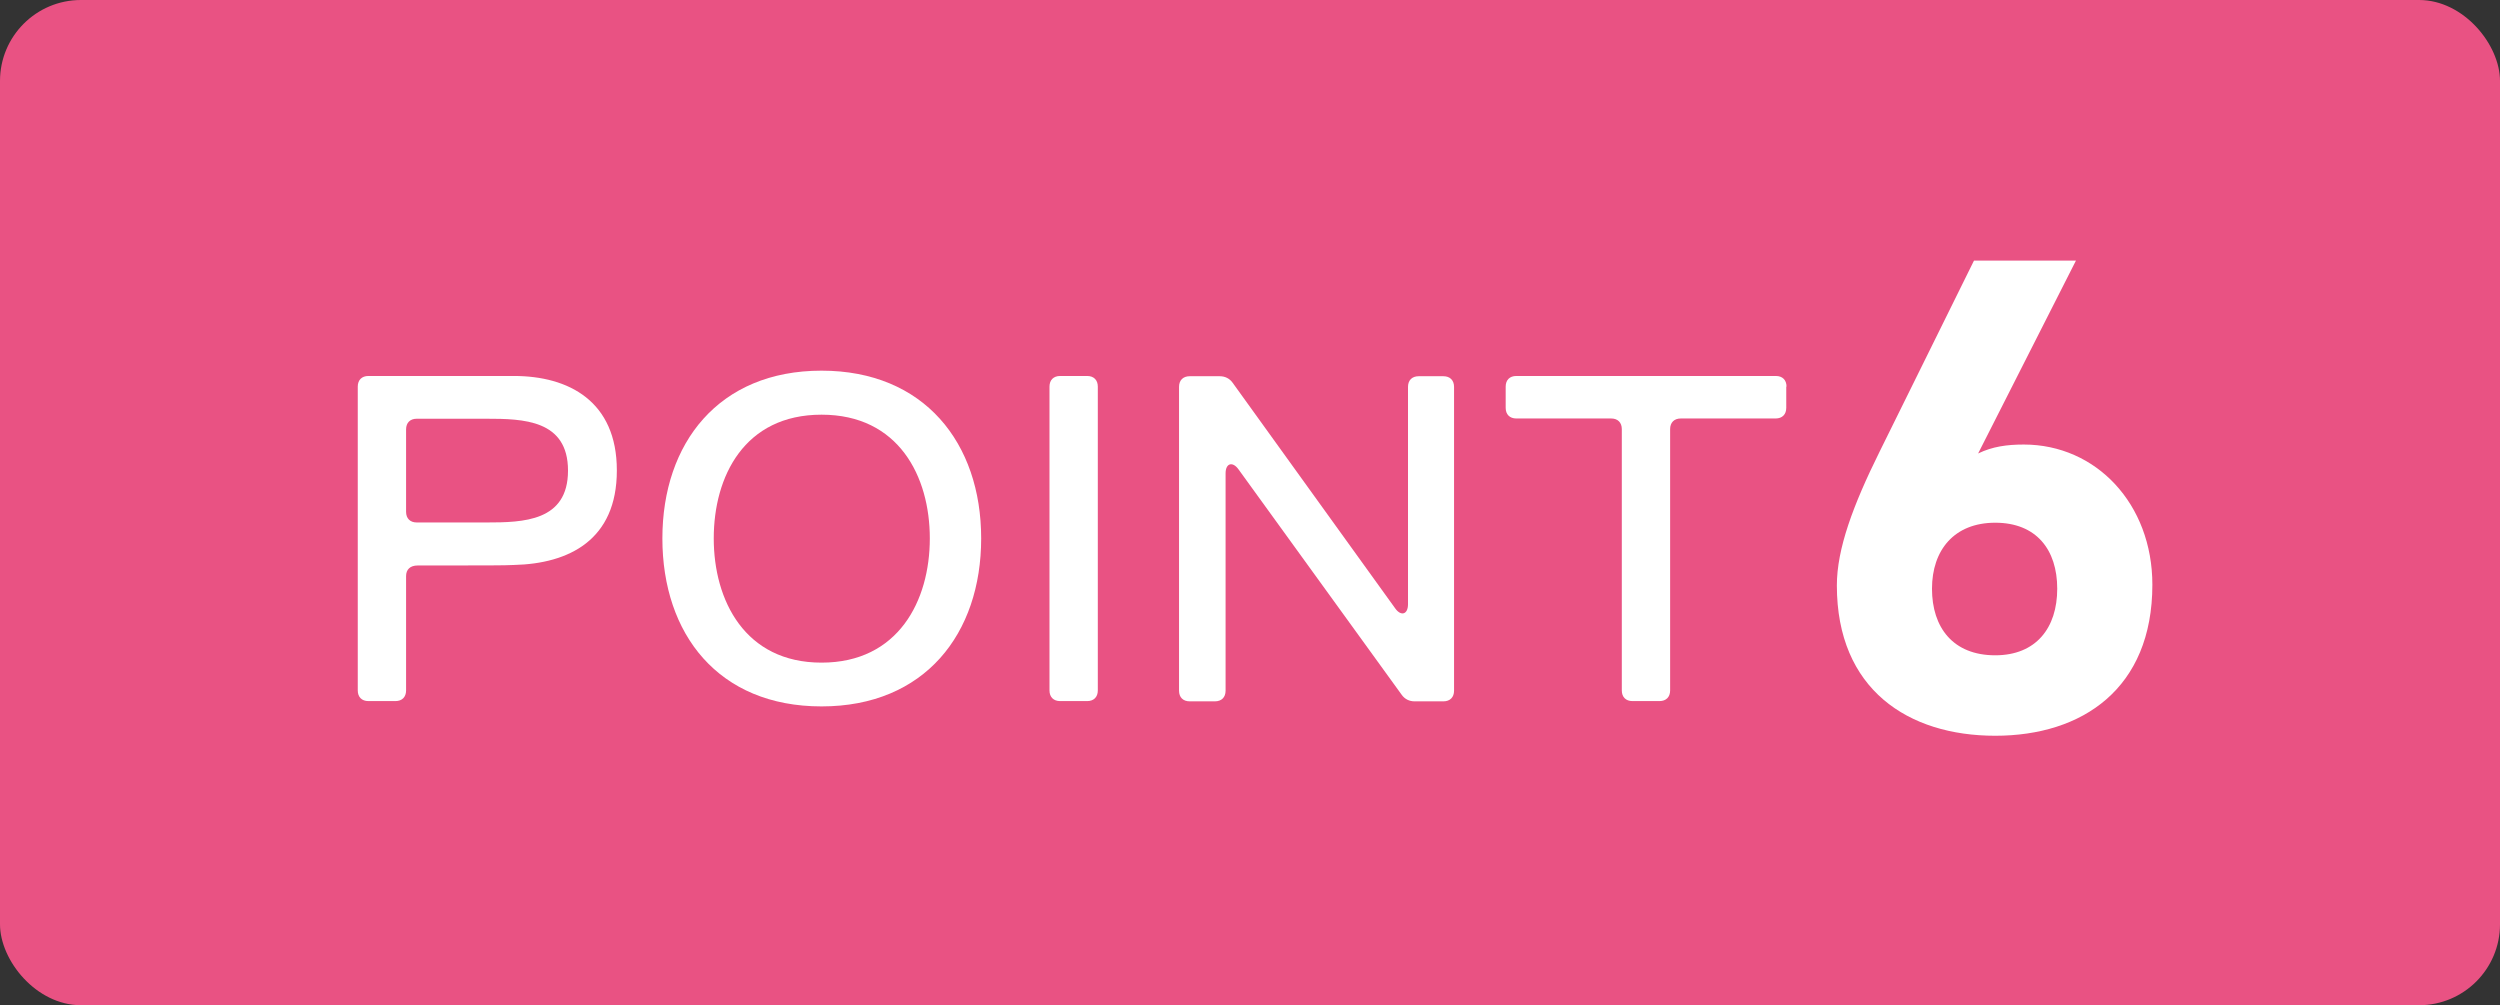 <?xml version="1.0" encoding="UTF-8"?>
<svg id="_レイヤー_2" data-name="レイヤー_2" xmlns="http://www.w3.org/2000/svg" viewBox="0 0 98.81 39.73">
  <rect x="0" y="0" width="98.81" height="39.73" fill="#333333" stroke="none"/>
  <defs>
    <style>
      .cls-1 {
        fill: #fff;
      }

      .cls-2 {
        fill: #e95283;
      }
    </style>
  </defs>
  <g id="_レイヤー_1-2" data-name="レイヤー_1">
    <g>
      <rect class="cls-2" y="0" width="98.81" height="39.73" rx="3.2" ry="3.2"/>
      <path class="cls-1" d="M24.38,18.6c0,2.74-1.89,3.68-4.07,3.73-.39.02-.98.02-3.8.02-.3,0-.46.16-.46.42v4.52c0,.26-.16.42-.42.42h-1.07c-.26,0-.42-.16-.42-.42v-12.01c0-.26.16-.42.42-.42h5.75c2.17,0,4.07,1,4.07,3.73ZM16.47,20.65h2.75c1.46,0,3.23-.04,3.23-2.05s-1.77-2.05-3.23-2.05h-2.75c-.26,0-.42.16-.42.42v3.26c0,.26.16.42.42.42Z"/>
      <path class="cls-1" d="M26.18,21.28c0-3.77,2.23-6.63,6.29-6.63s6.31,2.86,6.31,6.63-2.23,6.64-6.31,6.64-6.29-2.86-6.29-6.64ZM36.75,21.28c0-2.45-1.23-4.89-4.28-4.89s-4.26,2.44-4.26,4.89,1.23,4.91,4.26,4.91,4.28-2.44,4.28-4.91Z"/>
      <path class="cls-1" d="M42.97,27.71h-1.07c-.26,0-.42-.16-.42-.42v-12.01c0-.26.16-.42.42-.42h1.07c.26,0,.42.16.42.42v12.01c0,.26-.16.42-.42.42Z"/>
      <path class="cls-1" d="M55.65,23.88v-8.59c0-.26.16-.42.42-.42h.98c.26,0,.42.16.42.42v12.01c0,.26-.16.42-.42.42h-1.14c-.21,0-.39-.09-.51-.26l-6.45-8.91c-.23-.32-.51-.25-.51.16v8.59c0,.26-.16.42-.42.42h-1c-.26,0-.42-.16-.42-.42v-12.01c0-.26.16-.42.42-.42h1.19c.21,0,.39.09.51.26l6.42,8.91c.23.33.51.25.51-.16Z"/>
      <path class="cls-1" d="M70.6,15.28v.84c0,.26-.16.42-.42.42h-3.75c-.26,0-.42.16-.42.42v10.33c0,.26-.16.42-.42.42h-1.07c-.26,0-.42-.16-.42-.42v-10.33c0-.26-.16-.42-.42-.42h-3.75c-.26,0-.42-.16-.42-.42v-.84c0-.26.16-.42.42-.42h10.26c.26,0,.42.16.42.42Z"/>
      <path class="cls-1" d="M78.19,17.92c.56-.27,1.13-.35,1.8-.35,2.85,0,5.08,2.34,5.08,5.54,0,4.11-2.77,5.97-6.21,5.97s-6.26-1.83-6.26-5.94c0-1.45.64-3.17,1.69-5.29l3.73-7.55h4.03l-3.87,7.63ZM78.86,25.9c1.61,0,2.45-1.08,2.45-2.63s-.83-2.61-2.45-2.61-2.5,1.08-2.5,2.61.83,2.63,2.5,2.63Z"/>
    </g>
  </g>
</svg>